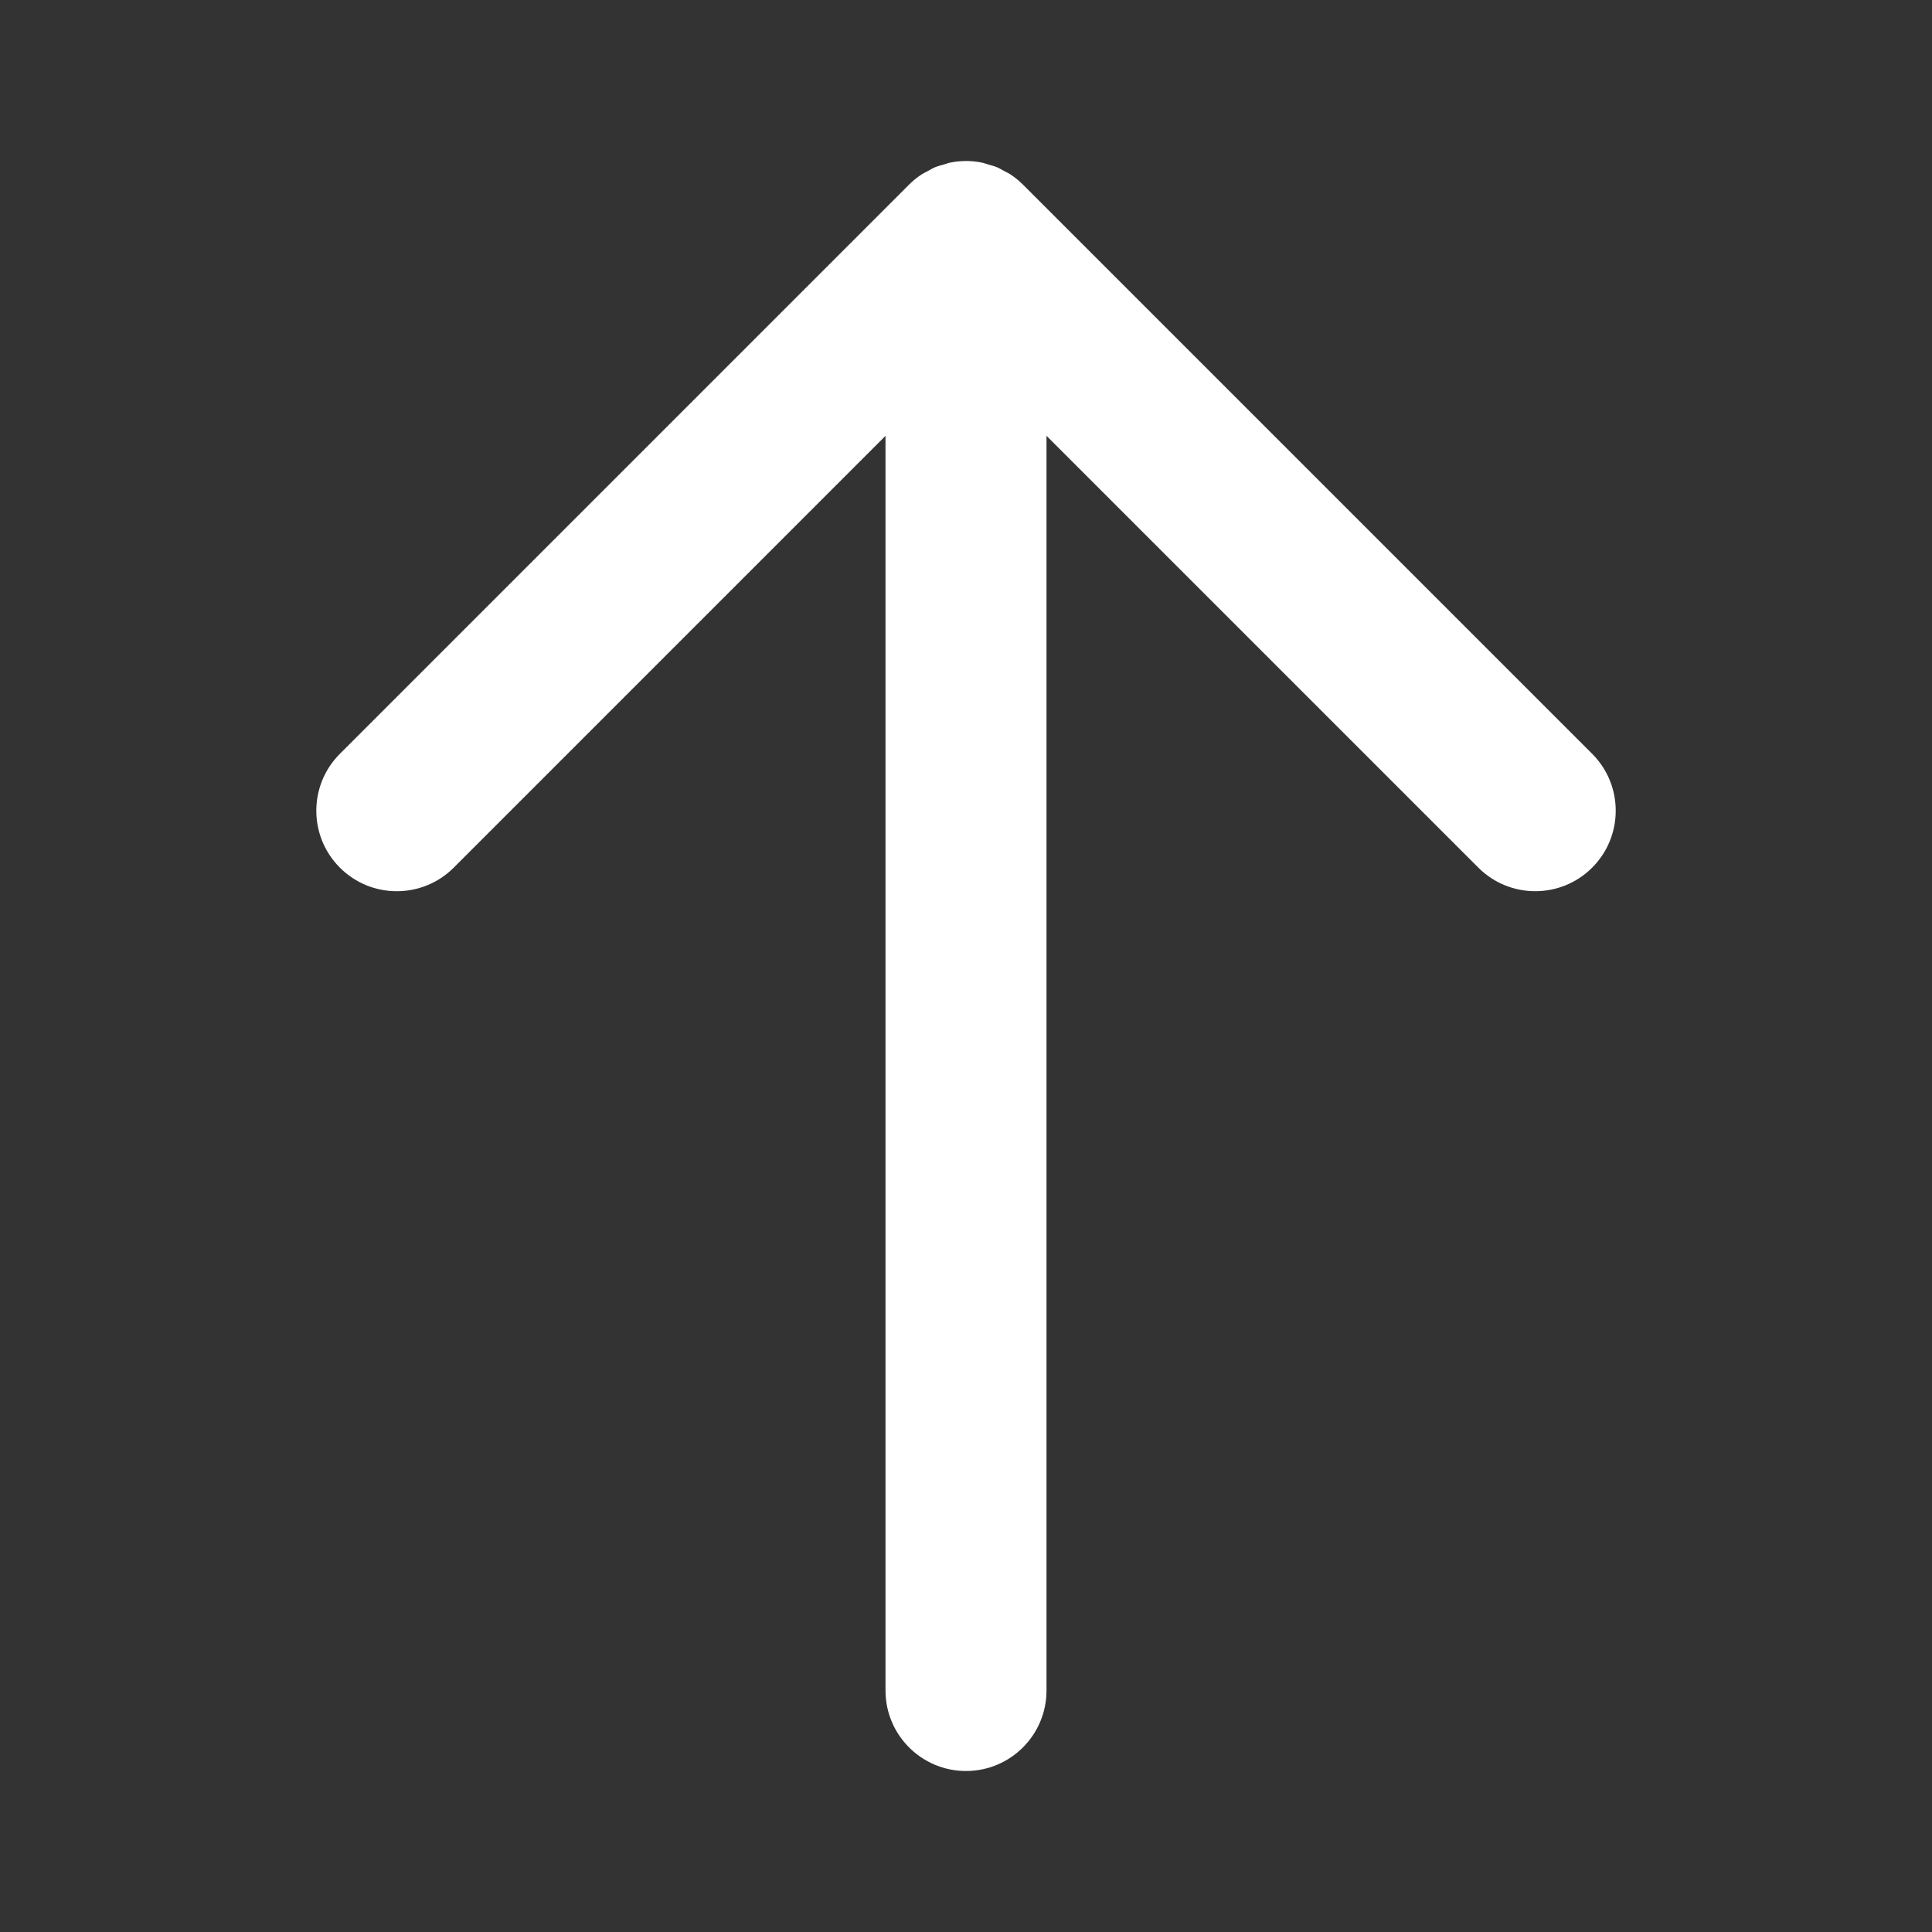 <?xml version="1.0" ?><!DOCTYPE svg  PUBLIC '-//W3C//DTD SVG 1.1//EN'  'http://www.w3.org/Graphics/SVG/1.1/DTD/svg11.dtd'><svg fill="#ffffff" enable-background="new 0 0 96 96" height="96px" id="arrow_up" version="1.1" viewBox="0 0 96 96" width="96px" xml:space="preserve" xmlns="http://www.w3.org/2000/svg" xmlns:xlink="http://www.w3.org/1999/xlink"><rect x="0" y="0" width="96" height="96" fill="#333333" stroke="none"/><path d="M52,84V21.656l21.457,21.456c1.561,1.562,4.095,1.562,5.656,0.001c1.562-1.562,1.562-4.096,0-5.658L50.829,9.172l0,0  c-0.186-0.186-0.391-0.352-0.609-0.498c-0.101-0.067-0.21-0.114-0.315-0.172c-0.124-0.066-0.242-0.142-0.373-0.195  c-0.135-0.057-0.275-0.089-0.415-0.129c-0.111-0.033-0.216-0.076-0.331-0.099C48.527,8.027,48.264,8,48.001,8l0,0  c-0.003,0-0.006,0.001-0.009,0.001c-0.259,0.001-0.519,0.027-0.774,0.078c-0.12,0.024-0.231,0.069-0.349,0.104  c-0.133,0.039-0.268,0.069-0.397,0.123c-0.139,0.058-0.265,0.136-0.396,0.208c-0.098,0.054-0.198,0.097-0.292,0.159  c-0.221,0.146-0.427,0.314-0.614,0.501L16.889,37.456c-1.562,1.562-1.562,4.095-0.001,5.657c1.562,1.562,4.094,1.562,5.658,0  L44,21.657V84c0,2.209,1.791,4,4,4S52,86.209,52,84z"/></svg>